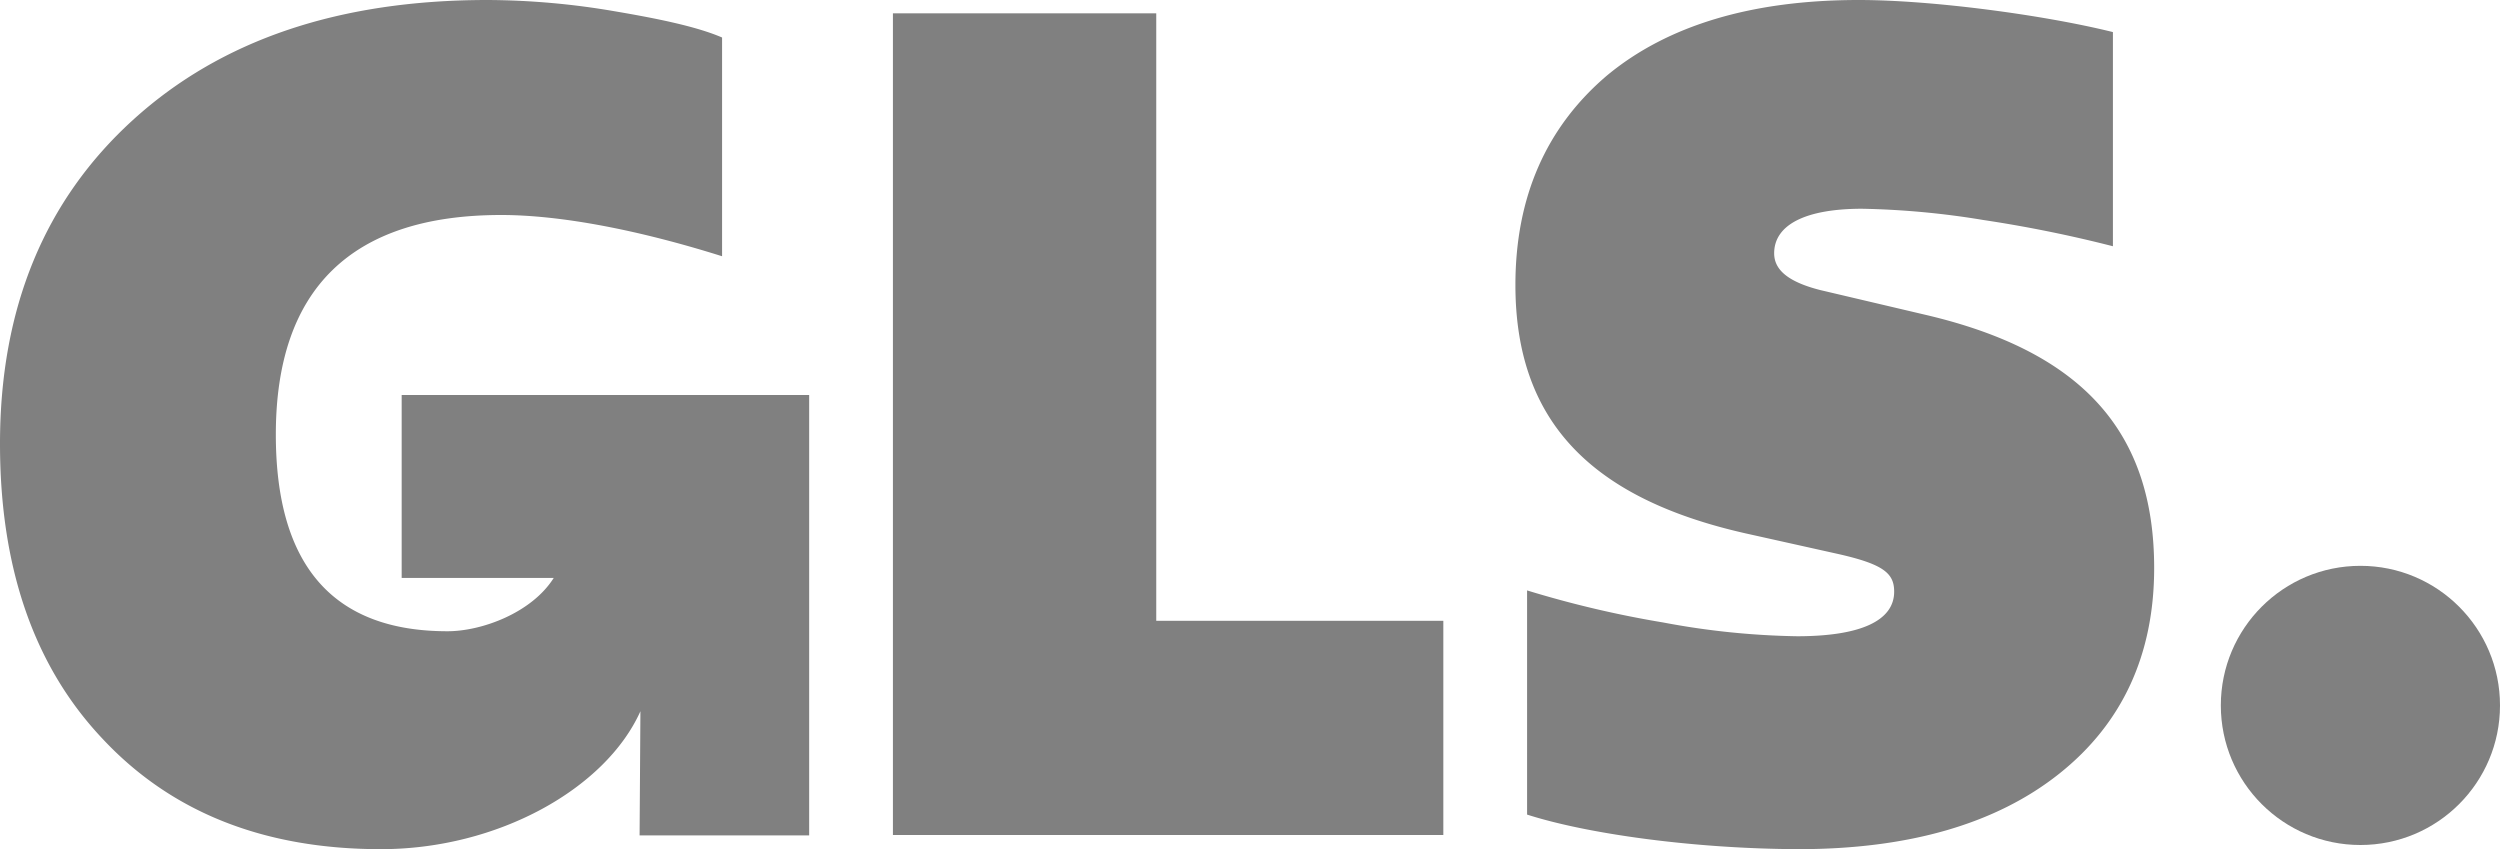 <svg xmlns="http://www.w3.org/2000/svg" viewBox="0 0 600 203.8"><defs><style>.cls-1{fill:gray;}</style></defs><g id="Vrstva_2" data-name="Vrstva 2"><g id="layer"><circle class="cls-1" cx="566.5" cy="169.3" r="33.5"/><path class="cls-1" d="M96.4,94.8v43.9h36.5c-5.3,8.4-17.3,12.8-25.5,12.8-27.4,0-41.2-15.7-41.2-47.2,0-34.9,18.1-52.7,54.1-52.7,14.3,0,33,3.6,53,9.9V9c-5.8-2.5-14.6-4.4-25.8-6.3A183.91,183.91,0,0,0,117,0C81.3,0,53,9.6,31.9,28.8S0,73.8,0,106.5q0,44.85,24.7,70.9,24.75,26.4,66.7,26.4c28.2,0,54-14.6,62.3-33.1l-.2,29.8h40.7V94.8ZM214.3,200.4V3.2h63.2V149h68.9v51.4Zm152.2-4.9V141.7a251.88,251.88,0,0,0,32.7,7.7,187.59,187.59,0,0,0,32.1,3.3c15.4,0,23.3-3.8,23.3-10.7,0-4.4-2.5-6.6-13.7-9.1l-22-4.9c-37.6-8.5-55.2-27.4-55.2-59.6,0-21.1,7.4-37.9,22-50.3C400.3,6,420.6,0,446.1,0c17.6,0,44.5,3.6,61,7.7V59.1A311.88,311.88,0,0,0,476,52.8a199.33,199.33,0,0,0-29.1-2.7c-13.5,0-21.1,3.8-21.1,10.7,0,4.1,3.6,6.9,11,8.8l25.5,6c37.4,8.8,54.7,28,54.7,60.7,0,20.9-7.7,37.4-22.8,49.4s-36,18.1-62.6,18.1C406.3,203.7,380.8,200.1,366.5,195.5Z"/></g></g></svg>